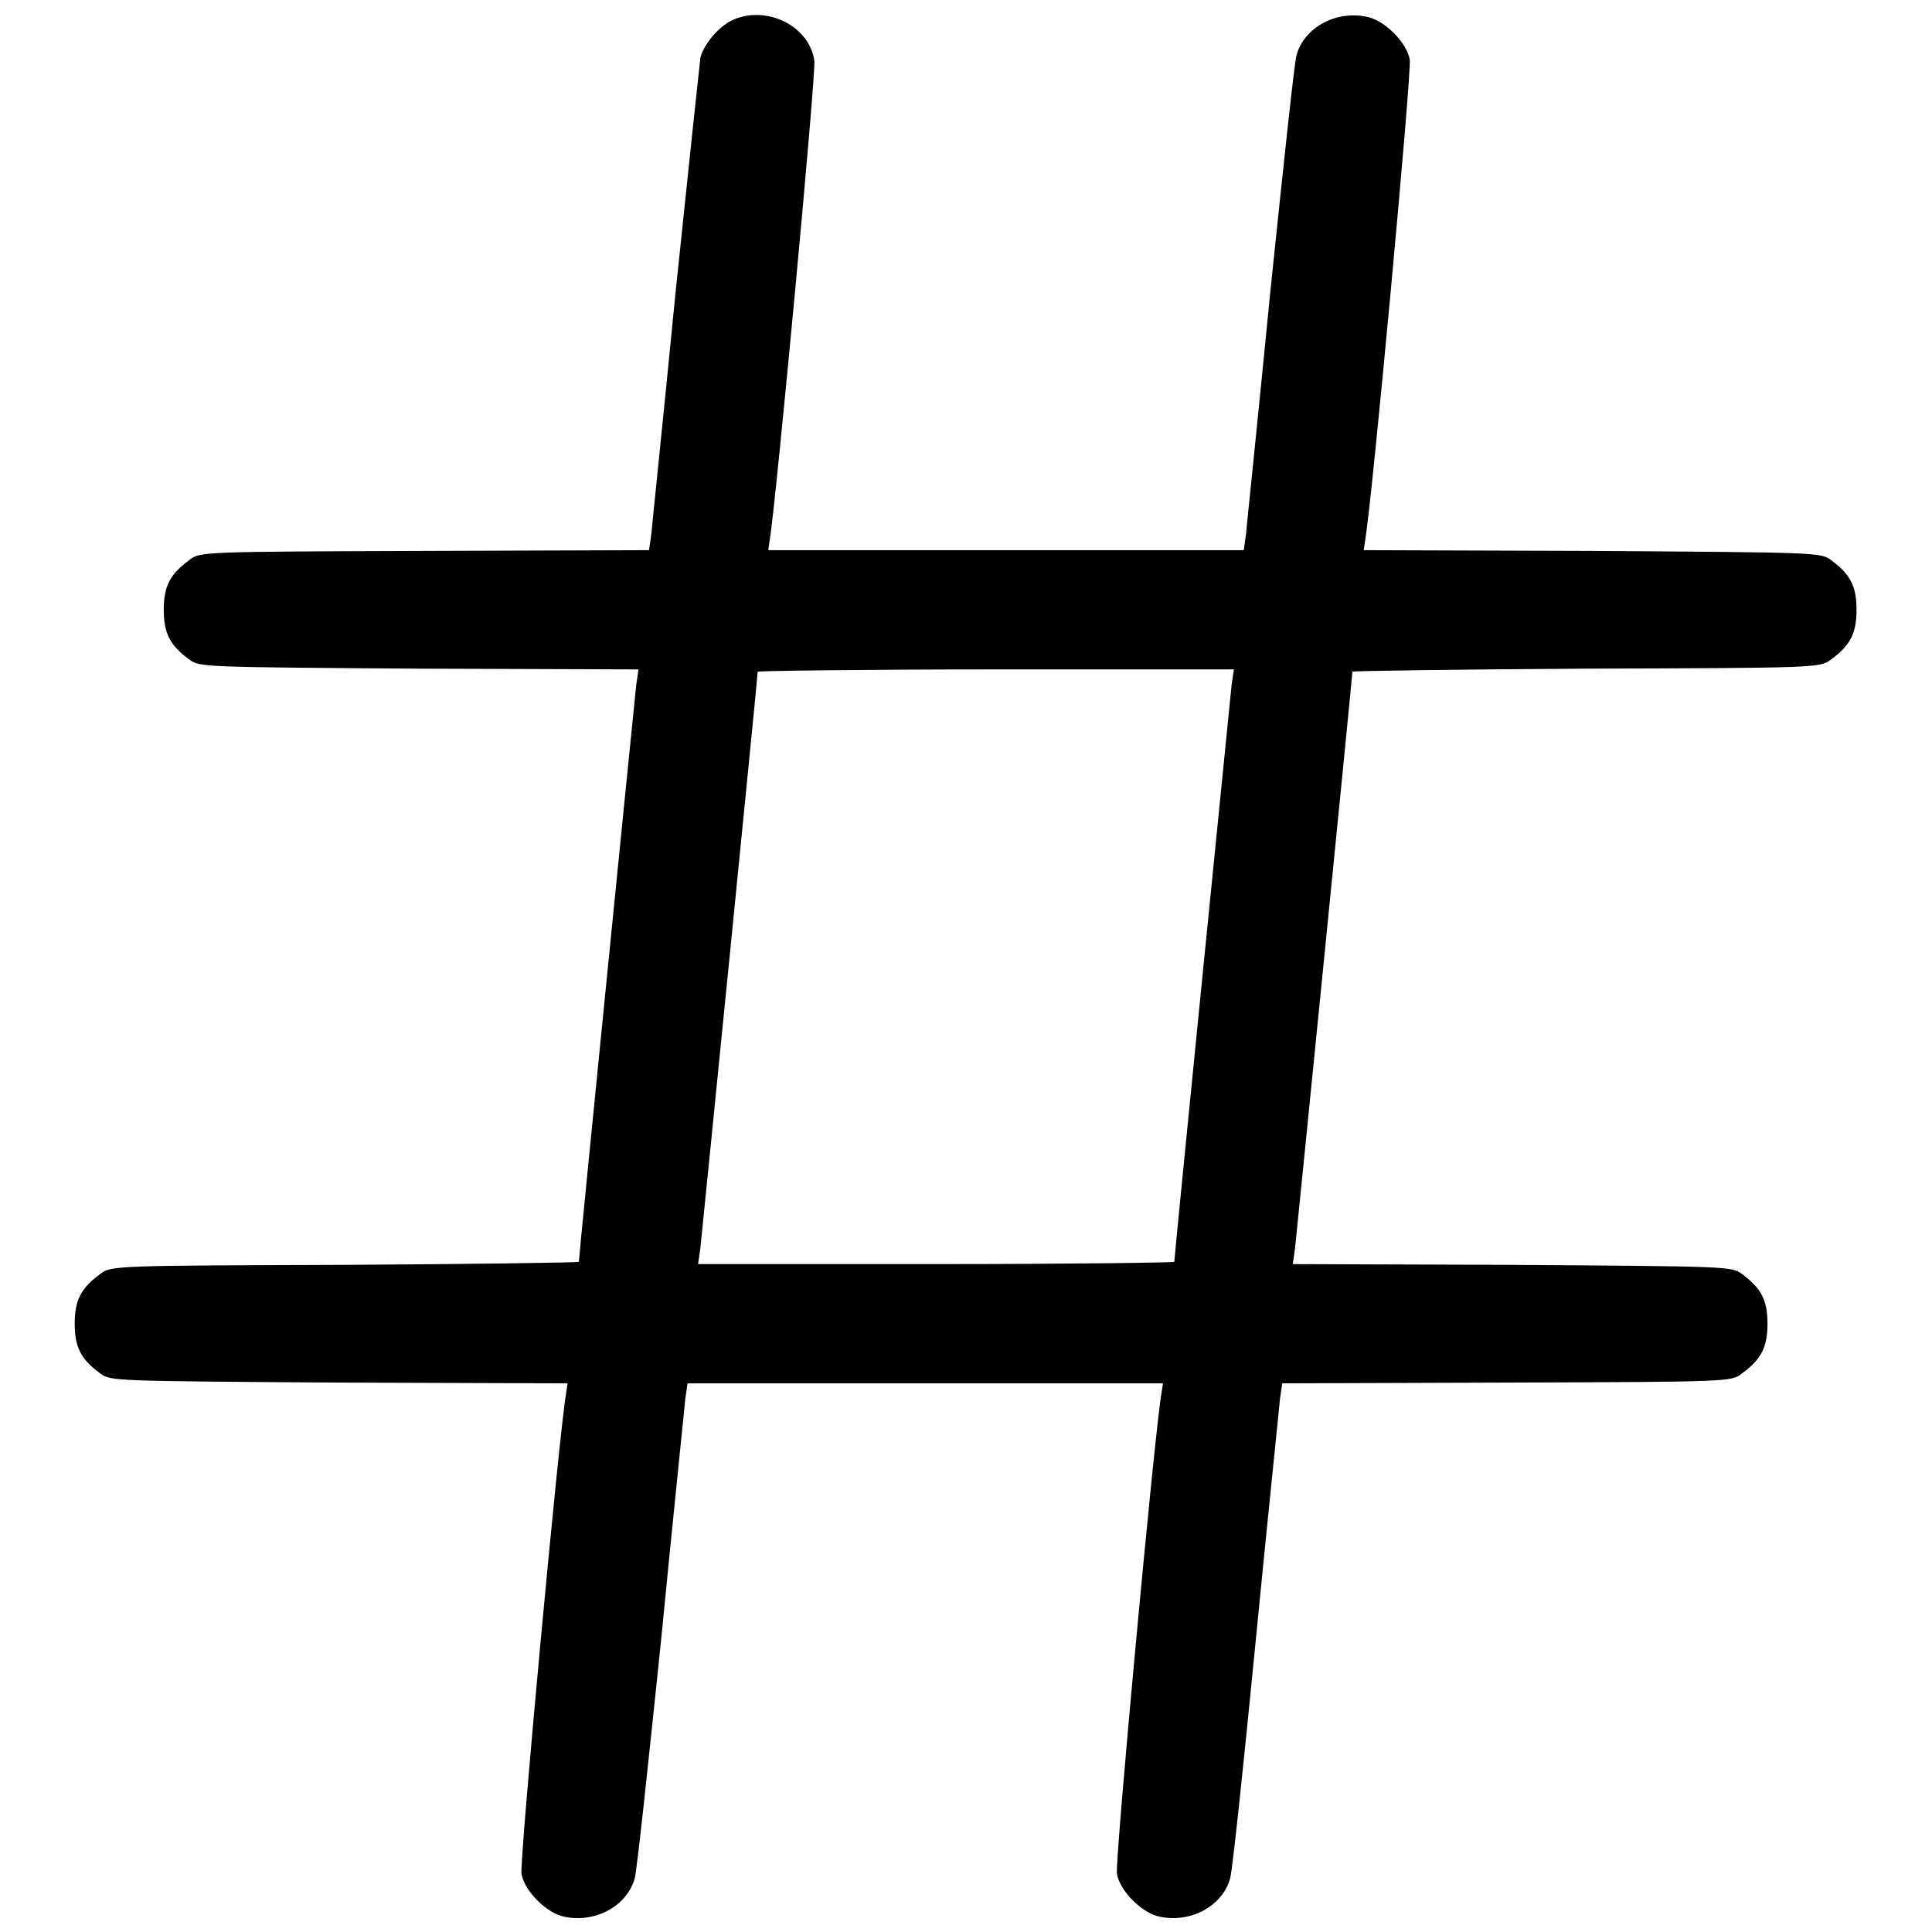 <?xml version="1.0" encoding="utf-8"?>
<!-- Svg Vector Icons : http://www.onlinewebfonts.com/icon -->
<!DOCTYPE svg PUBLIC "-//W3C//DTD SVG 1.1//EN" "http://www.w3.org/Graphics/SVG/1.1/DTD/svg11.dtd">
<svg version="1.1" xmlns="http://www.w3.org/2000/svg" xmlns:xlink="http://www.w3.org/1999/xlink" x="0px" y="0px" viewBox="0 0 256 256" enable-background="new 0 0 256 256" xml:space="preserve">
<g><g><g><path fill="#000000" d="M97.2,2.6c-1.9,0.8-4,3.3-4.4,5.1c-0.1,0.8-1.6,14.8-3.3,31.2c-1.6,16.4-3.1,30.7-3.2,31.9l-0.3,2.1l-29.8,0.1c-29.2,0.1-29.8,0.1-31.1,1.2c-2.6,1.9-3.4,3.5-3.4,6.6s0.8,4.7,3.4,6.6c1.3,1,1.9,1,30.4,1.2l29.1,0.1l-0.3,2.1c-0.2,1.8-7.6,75.7-7.6,76.4c0,0.1-13.9,0.3-31,0.4c-30.4,0.1-31,0.1-32.4,1.2c-2.6,1.9-3.4,3.5-3.4,6.6c0,3.1,0.8,4.7,3.4,6.6c1.3,1,1.9,1,31.6,1.2l30.3,0.1l-0.2,1.4c-0.9,5-6.2,62.2-5.9,63.6c0.4,2.3,3.4,5.3,5.8,5.7c4.1,0.8,8.2-1.5,9.2-5.1c0.3-1,1.8-15.2,3.5-31.6c1.6-16.4,3.1-30.7,3.2-31.9l0.3-2.1h31.5h31.5l-0.2,1.3c-0.9,5.1-6.2,62.2-5.9,63.7c0.4,2.3,3.4,5.3,5.8,5.7c4.1,0.8,8.2-1.5,9.2-5.1c0.3-1,1.8-15.2,3.4-31.6c1.6-16.4,3.1-30.7,3.2-31.9l0.3-2.1l29.8-0.1c29.2-0.1,29.8-0.1,31.1-1.2c2.6-1.9,3.4-3.5,3.4-6.6s-0.8-4.7-3.4-6.6c-1.3-1-1.9-1-30.4-1.2l-29.1-0.1l0.3-2.1c0.2-1.8,7.6-75.7,7.6-76.4c0-0.1,13.9-0.3,31-0.4c30.4-0.1,31-0.1,32.4-1.2c2.6-1.9,3.4-3.5,3.4-6.6s-0.8-4.7-3.4-6.6c-1.3-1-1.9-1-31.6-1.2l-30.3-0.1l0.2-1.4c0.9-5,6.2-62.2,5.9-63.6c-0.4-2.3-3.4-5.3-5.8-5.7c-4.1-0.8-8.2,1.5-9.2,5.1c-0.3,1-1.8,15.2-3.5,31.6c-1.6,16.4-3.1,30.7-3.2,31.9l-0.3,2.1h-31.5h-31.5l0.2-1.4c0.8-4.7,6.2-62.2,5.9-63.5C107.2,3.4,101.6,0.7,97.2,2.6z M163.2,90.7c-0.2,1.9-7.6,75.8-7.6,76.5c0,0.1-14.2,0.3-31.6,0.3H92.5l0.3-2.1c0.2-1.8,7.6-75.7,7.6-76.4c0-0.1,14.2-0.3,31.6-0.3h31.5L163.2,90.7z"/></g></g></g>
</svg>